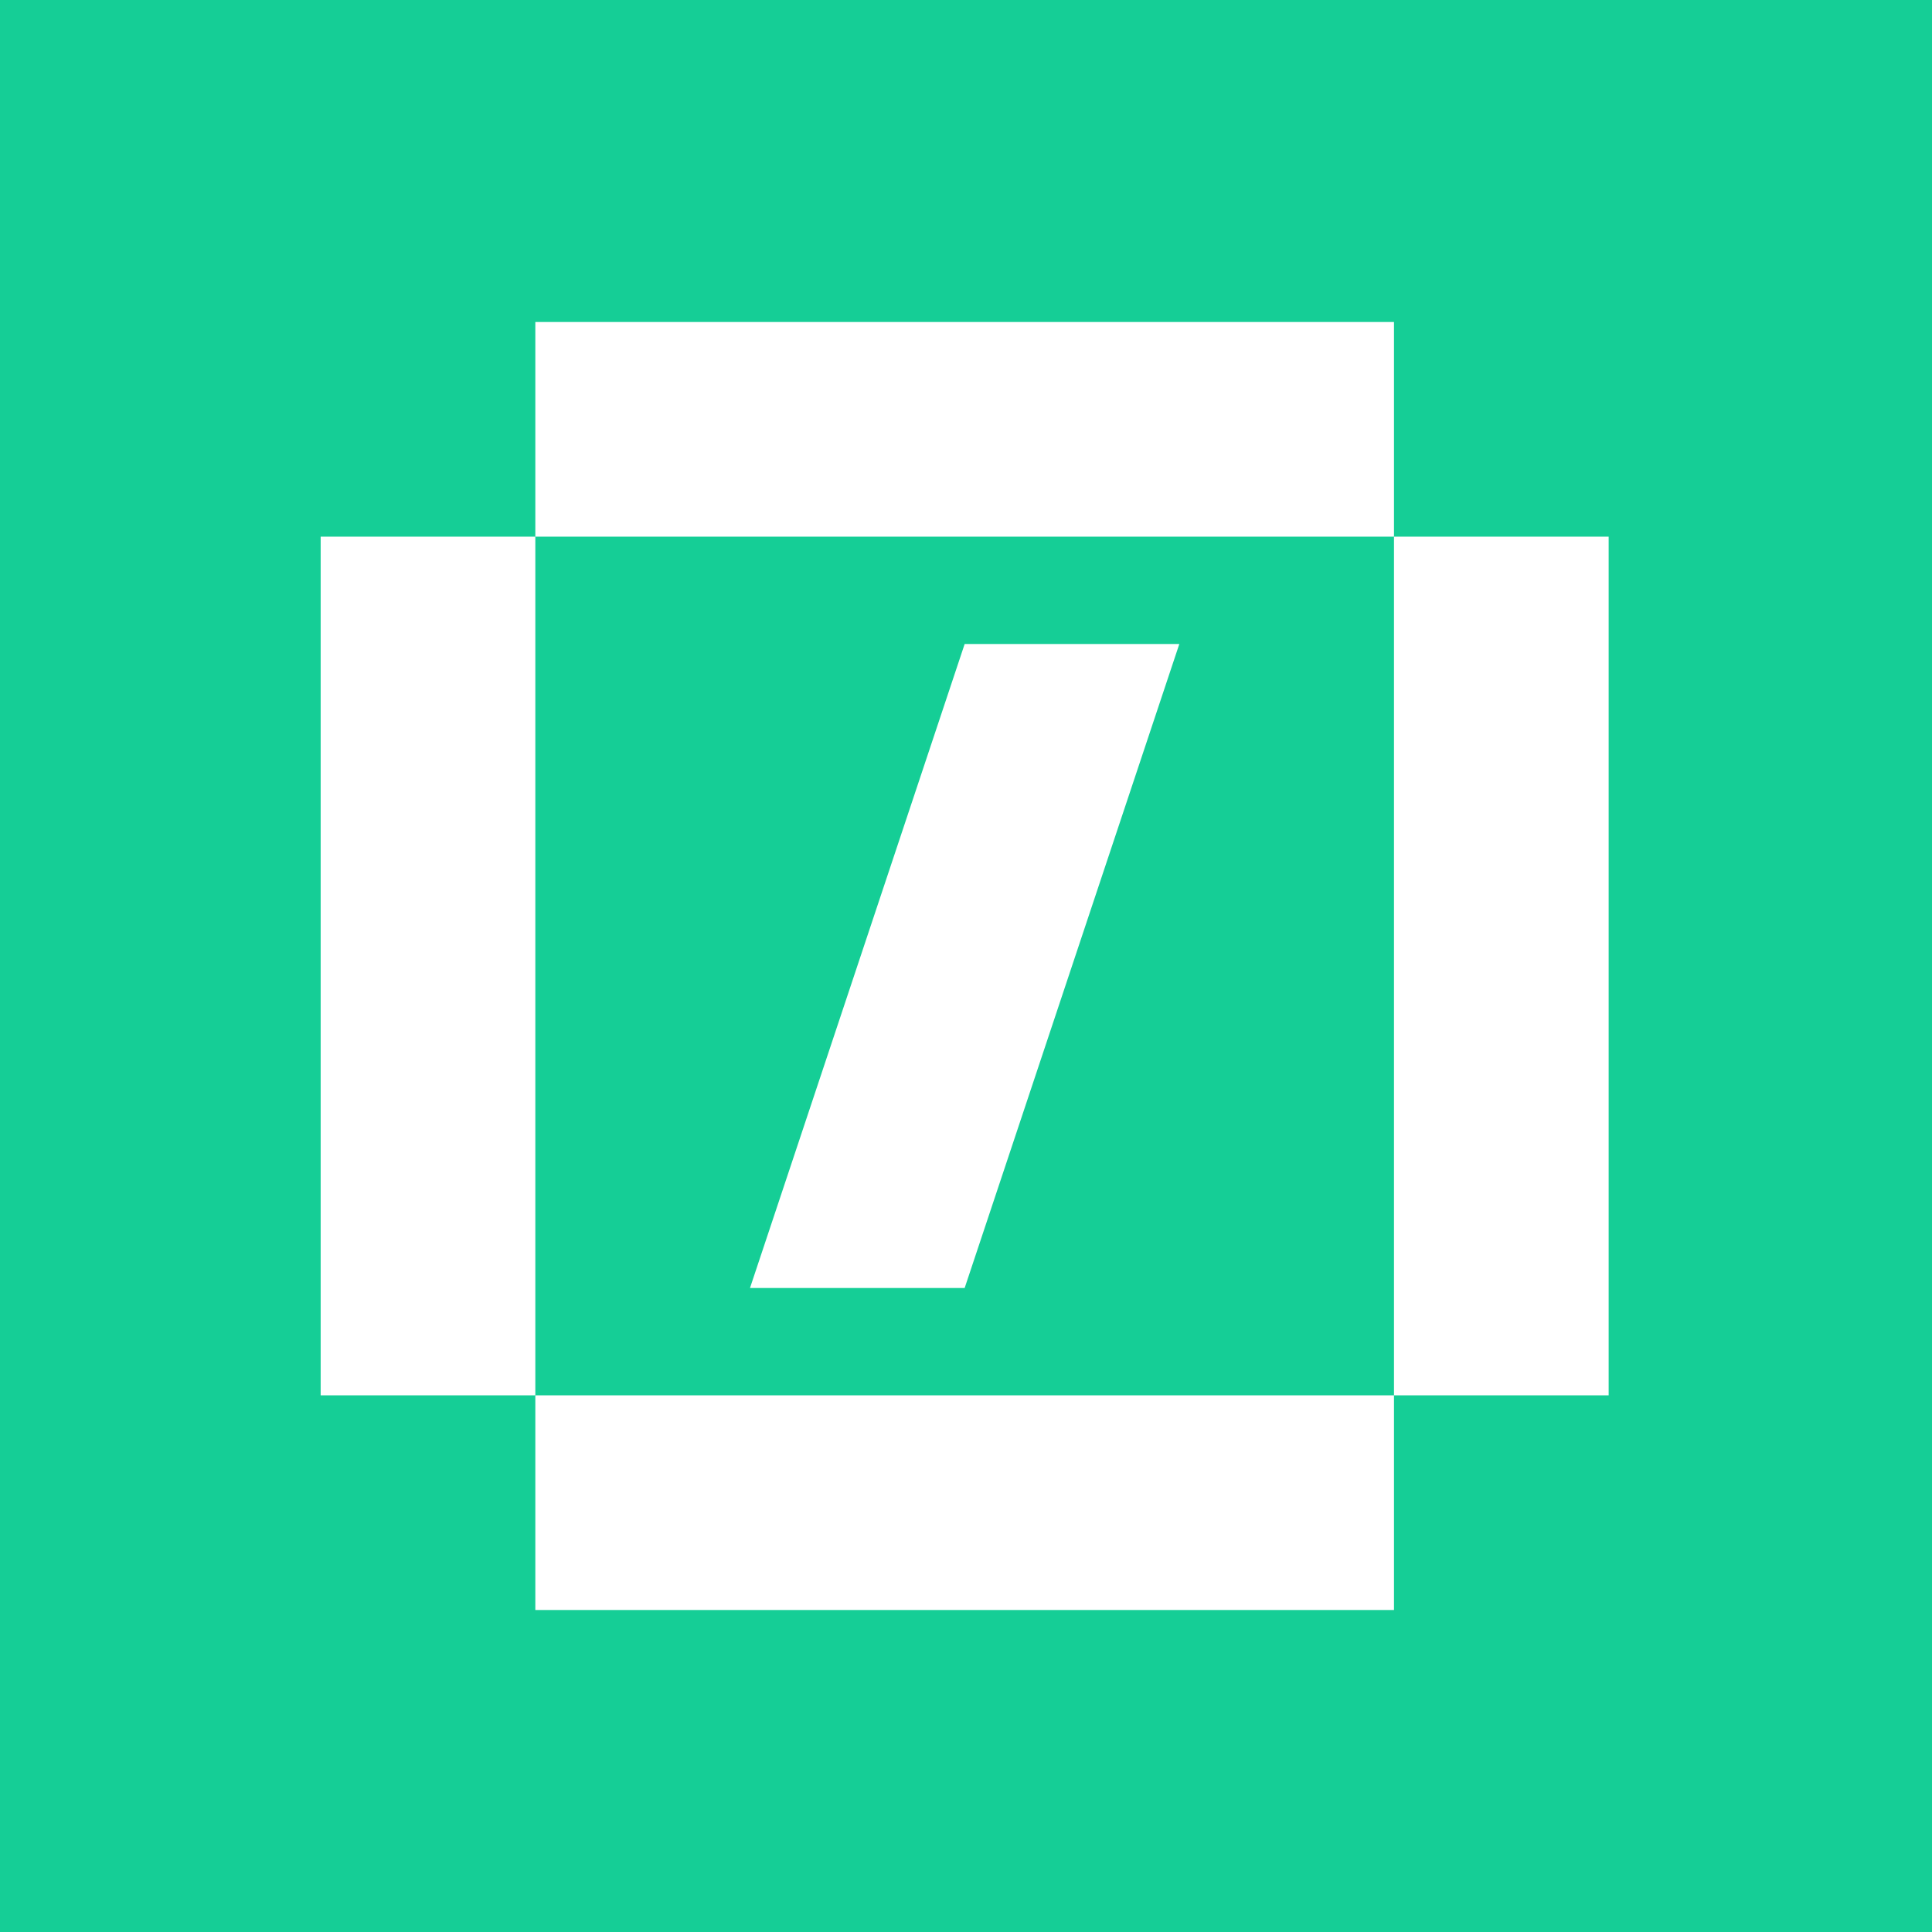 <?xml version="1.0" encoding="UTF-8"?> <svg xmlns="http://www.w3.org/2000/svg" width="36" height="36" viewBox="0 0 36 36" fill="none"> <rect width="36" height="36" fill="#15CE96"></rect> <path d="M25.975 10V6L9.975 6V10H25.975Z" fill="white"></path> <path d="M9.975 10H5.975V26H9.975V10Z" fill="white"></path> <path d="M25.975 30V26H9.975V30H25.975Z" fill="white"></path> <path d="M29.975 10H25.975V26H29.975V10Z" fill="white"></path> <path d="M21.975 12H17.975L13.975 24H17.975L21.975 12Z" fill="white"></path> </svg> 